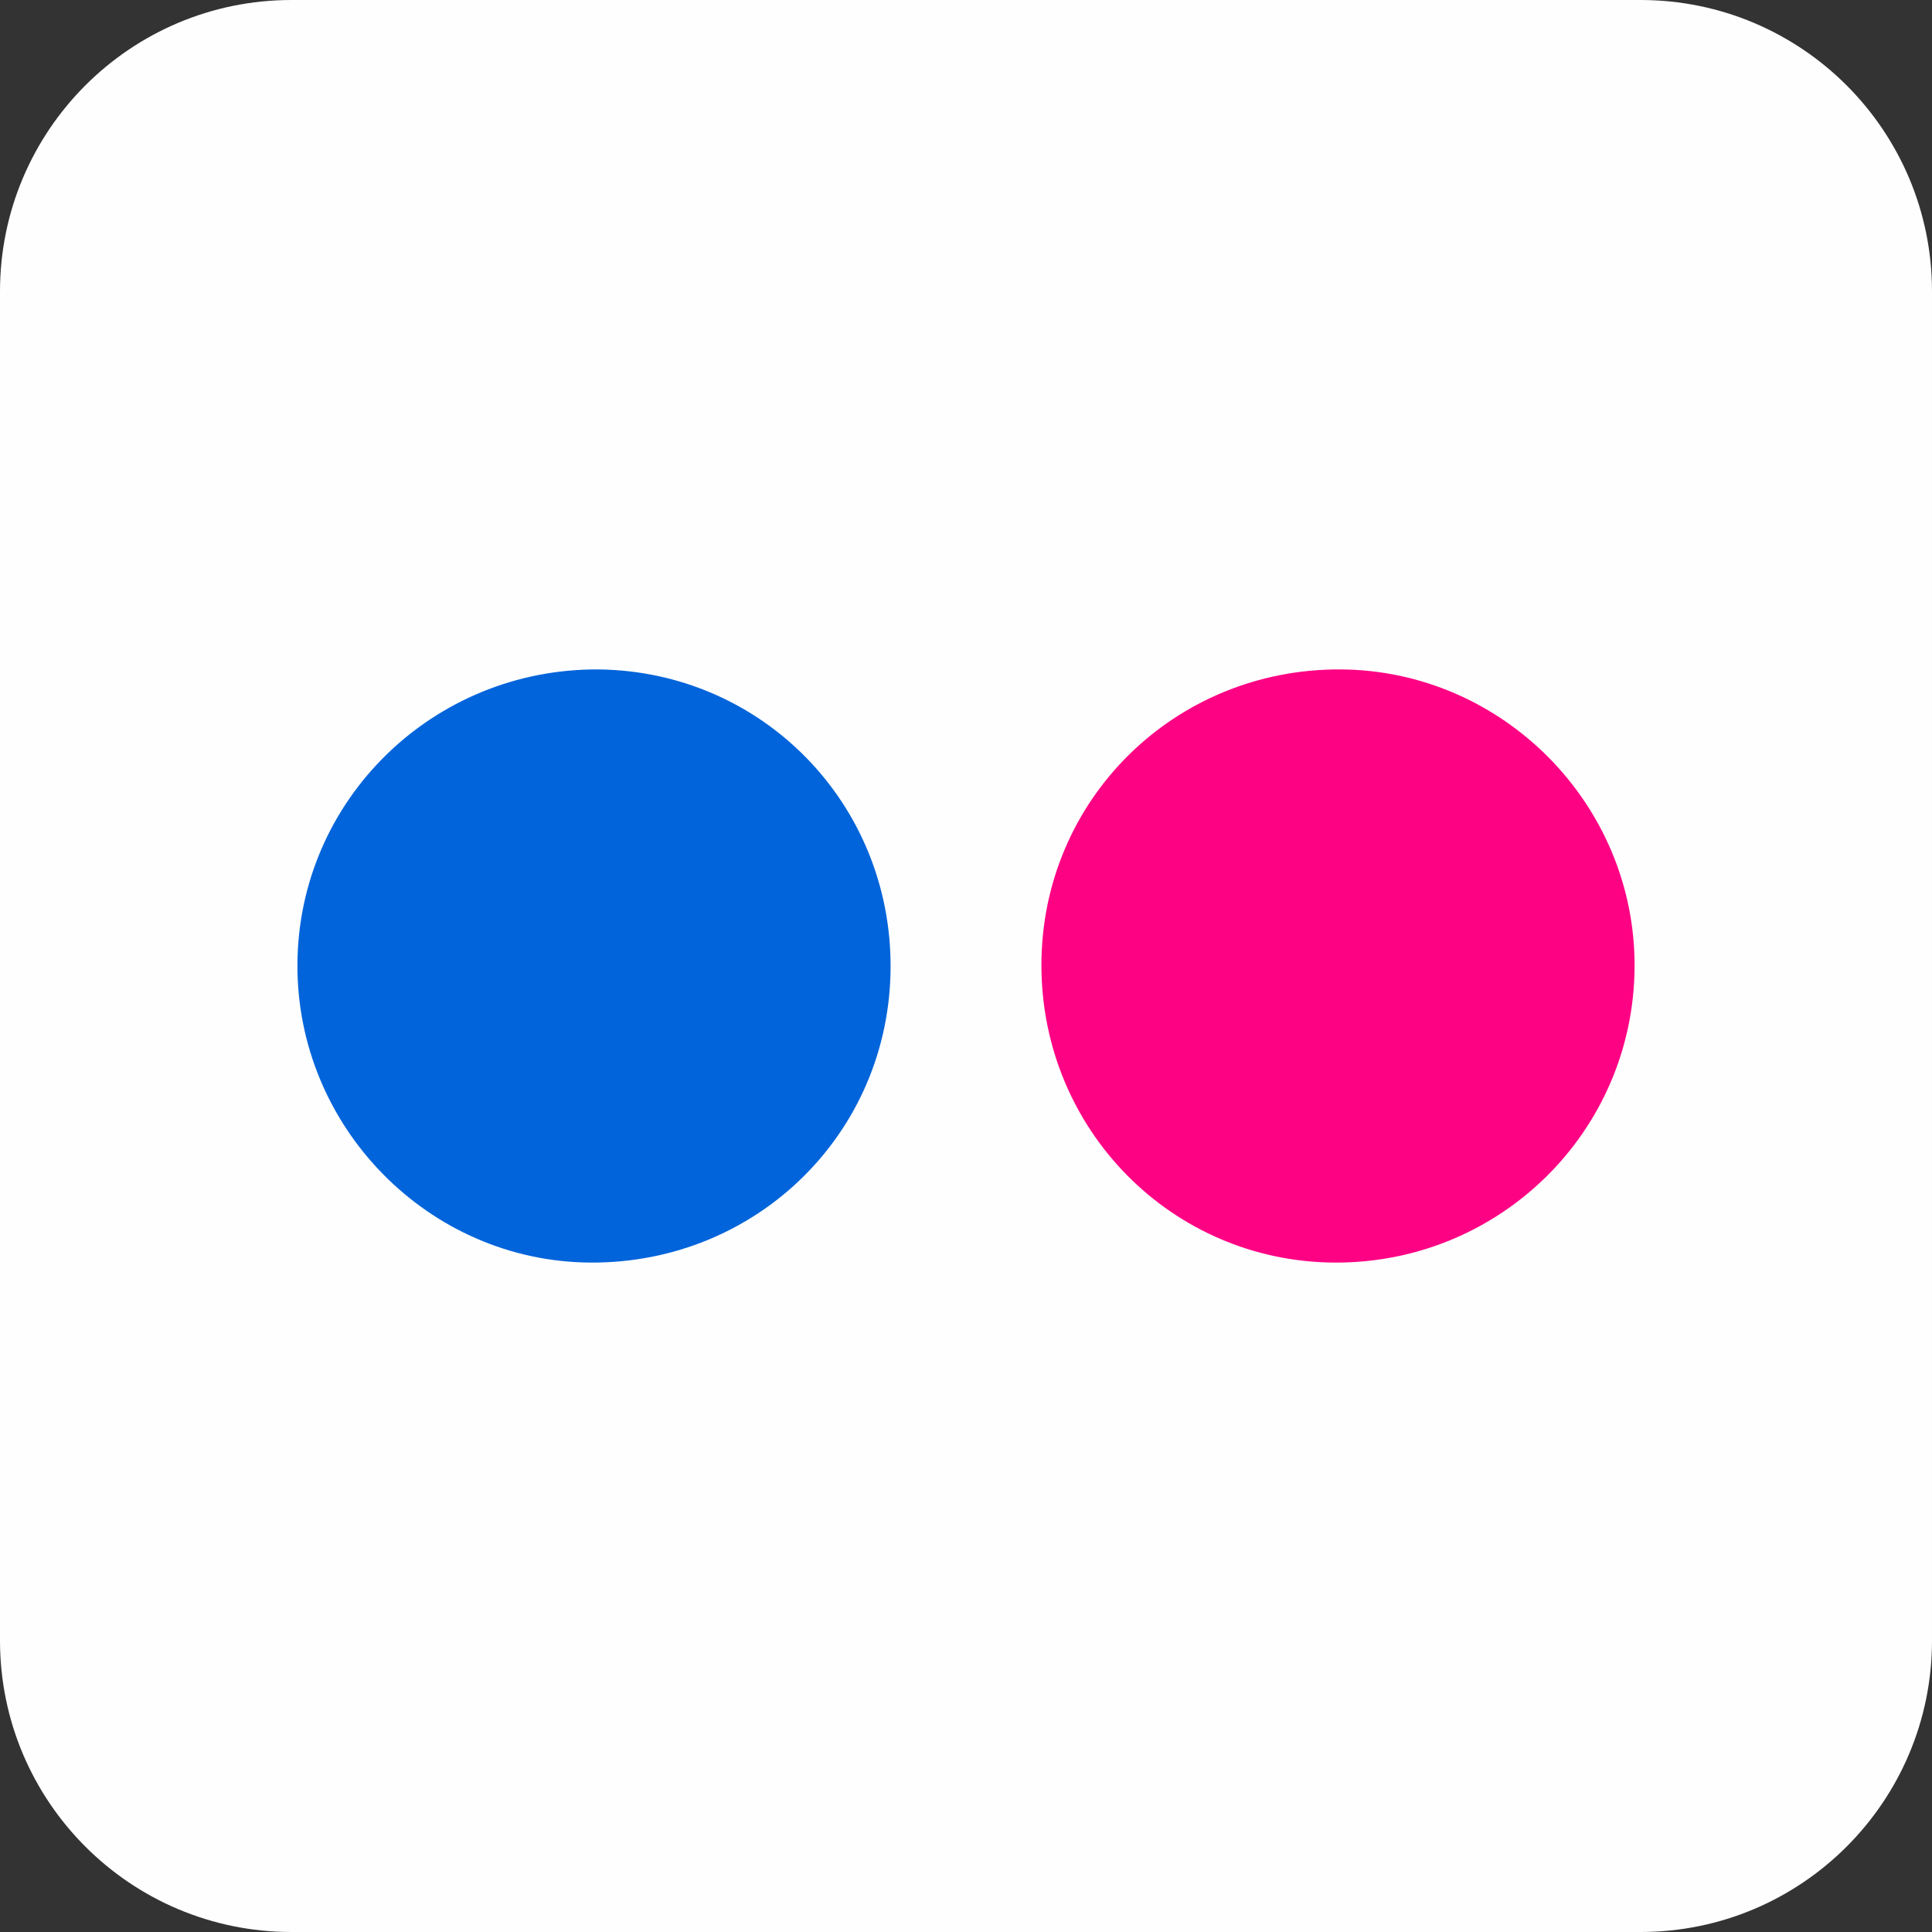 <?xml version="1.0" encoding="utf-8"?>
<!-- Generator: Adobe Illustrator 27.9.0, SVG Export Plug-In . SVG Version: 6.00 Build 0)  -->
<svg version="1.1" id="Layer_1" xmlns="http://www.w3.org/2000/svg" xmlns:xlink="http://www.w3.org/1999/xlink" x="0px" y="0px"
	 viewBox="0 0 228 228" style="enable-background:new 0 0 228 228;" xml:space="preserve">
<rect x="0" y="0" width="228" height="228" fill="#333333" stroke="none"/>
<style type="text/css">
	.st0{fill:#FEFEFE;}
	.st1{fill:#0264DB;}
	.st2{fill:#FE0284;}
</style>
<path class="st0" d="M193.6,228H34.4C15.4,228,0,212.6,0,193.6V34.4C0,15.4,15.4,0,34.4,0h159.2c19,0,34.4,15.4,34.4,34.4v159.2
	C228,212.6,212.6,228,193.6,228z"/>
<path class="st0" d="M105.1,114.2c0.1-19.4-15.3-35.1-34.5-35.2c-19.5-0.2-35.4,15.4-35.5,34.8C35,133,50.6,148.9,69.7,149
	C89.4,149.1,105.1,133.7,105.1,114.2z M158.2,79c-19.6-0.1-35.3,15.4-35.3,34.9c0,19.4,15.4,35,34.6,35.1
	c19.5,0.1,35.4-15.5,35.4-34.9C192.9,94.9,177.3,79.1,158.2,79L158.2,79z"/>
<path class="st1" d="M105.1,114.2c-0.1,19.5-15.8,34.9-35.4,34.8c-19.1-0.1-34.7-16-34.6-35.2c0.1-19.4,16-34.9,35.5-34.8
	C89.9,79.2,105.2,94.8,105.1,114.2z"/>
<path class="st2" d="M158.2,79c19.1,0.1,34.8,15.9,34.7,35.1c-0.1,19.4-15.9,35-35.4,34.9c-19.2-0.1-34.6-15.7-34.6-35.1
	C122.9,94.4,138.6,78.9,158.2,79z"/>
</svg>
